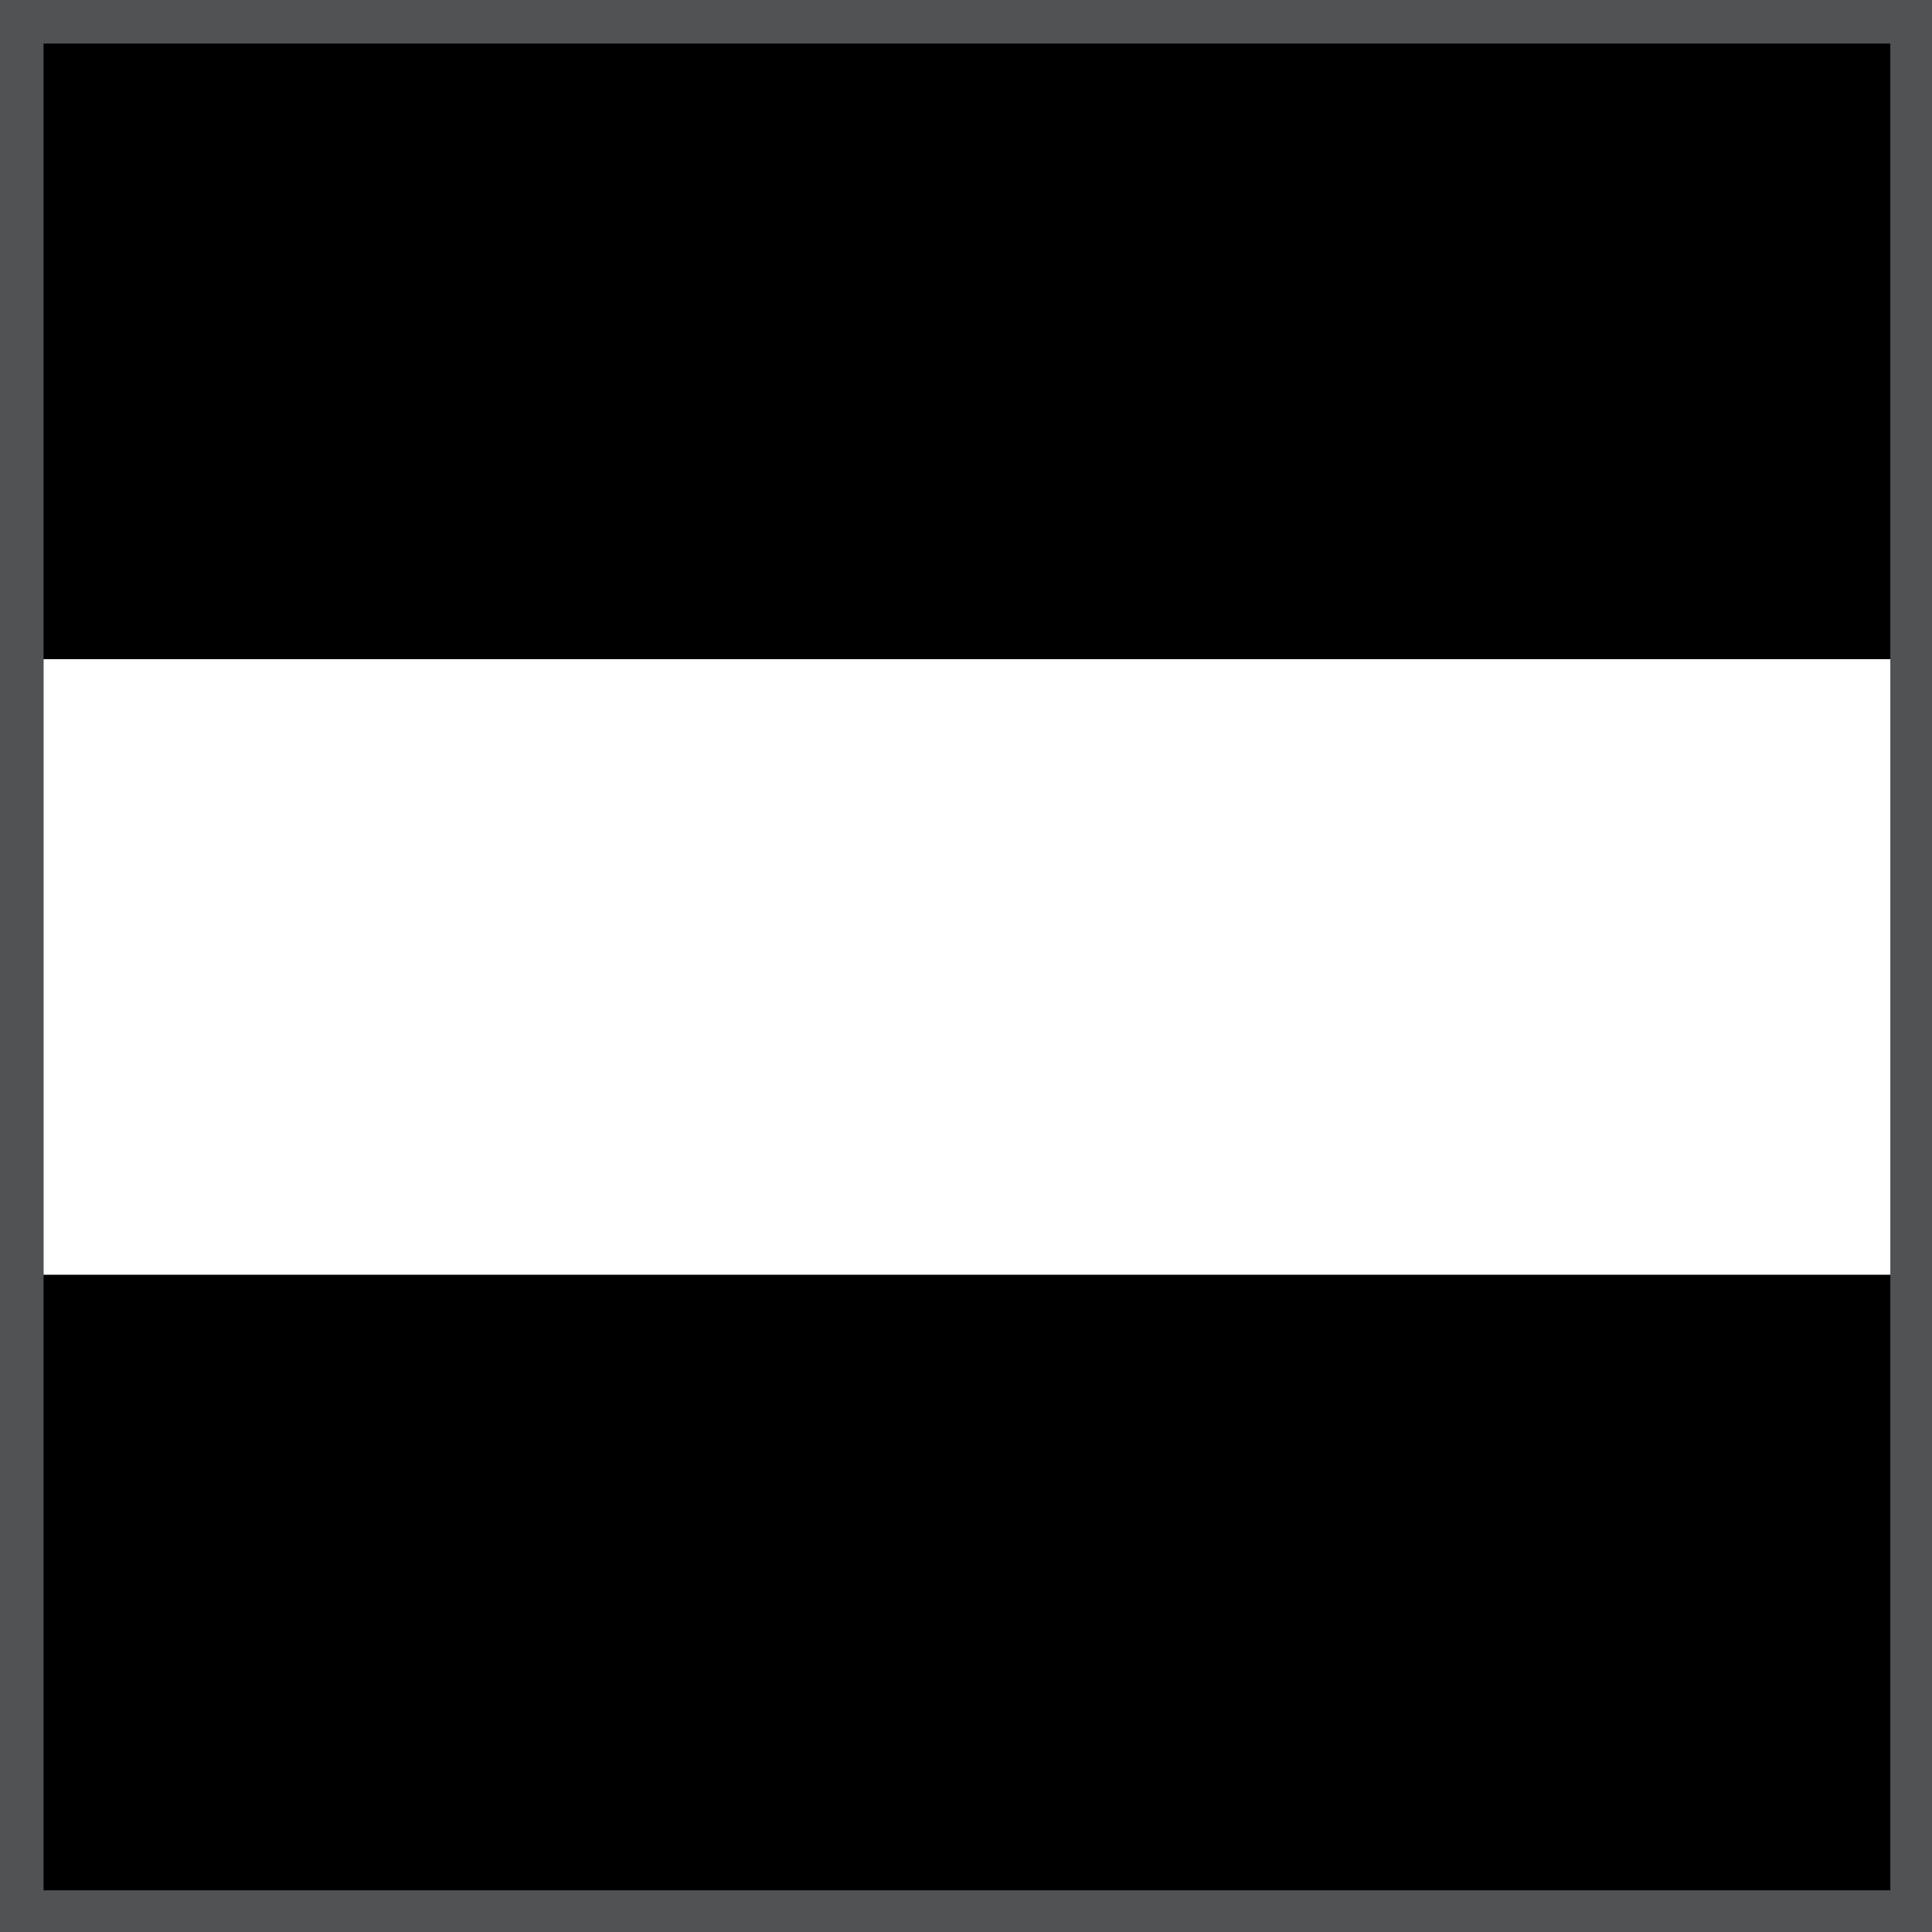 <?xml version="1.0" encoding="utf-8"?>
<!-- Generator: Adobe Illustrator 22.1.0, SVG Export Plug-In . SVG Version: 6.00 Build 0)  -->
<svg version="1.1" id="Layer_1" xmlns="http://www.w3.org/2000/svg" xmlns:xlink="http://www.w3.org/1999/xlink" wide="102px" height="102px"
	 viewBox="0 0 102 102" style="enable-background:new 0 0 102 102;" xml:space="preserve">
<style type="text/css">
	.st0{fill:#515254;}
	.st1{fill:#FFFFFF;}
</style>
<g>
	<path class="st0" d="M0,0h102v102H0V0z"/>
	<g>
		<rect x="2.3" y="2.3" width="97.5" height="97.5"/>
		<rect x="2.3" y="34.8" class="st1" width="97.5" height="32.5"/>
	</g>
</g>
</svg>
